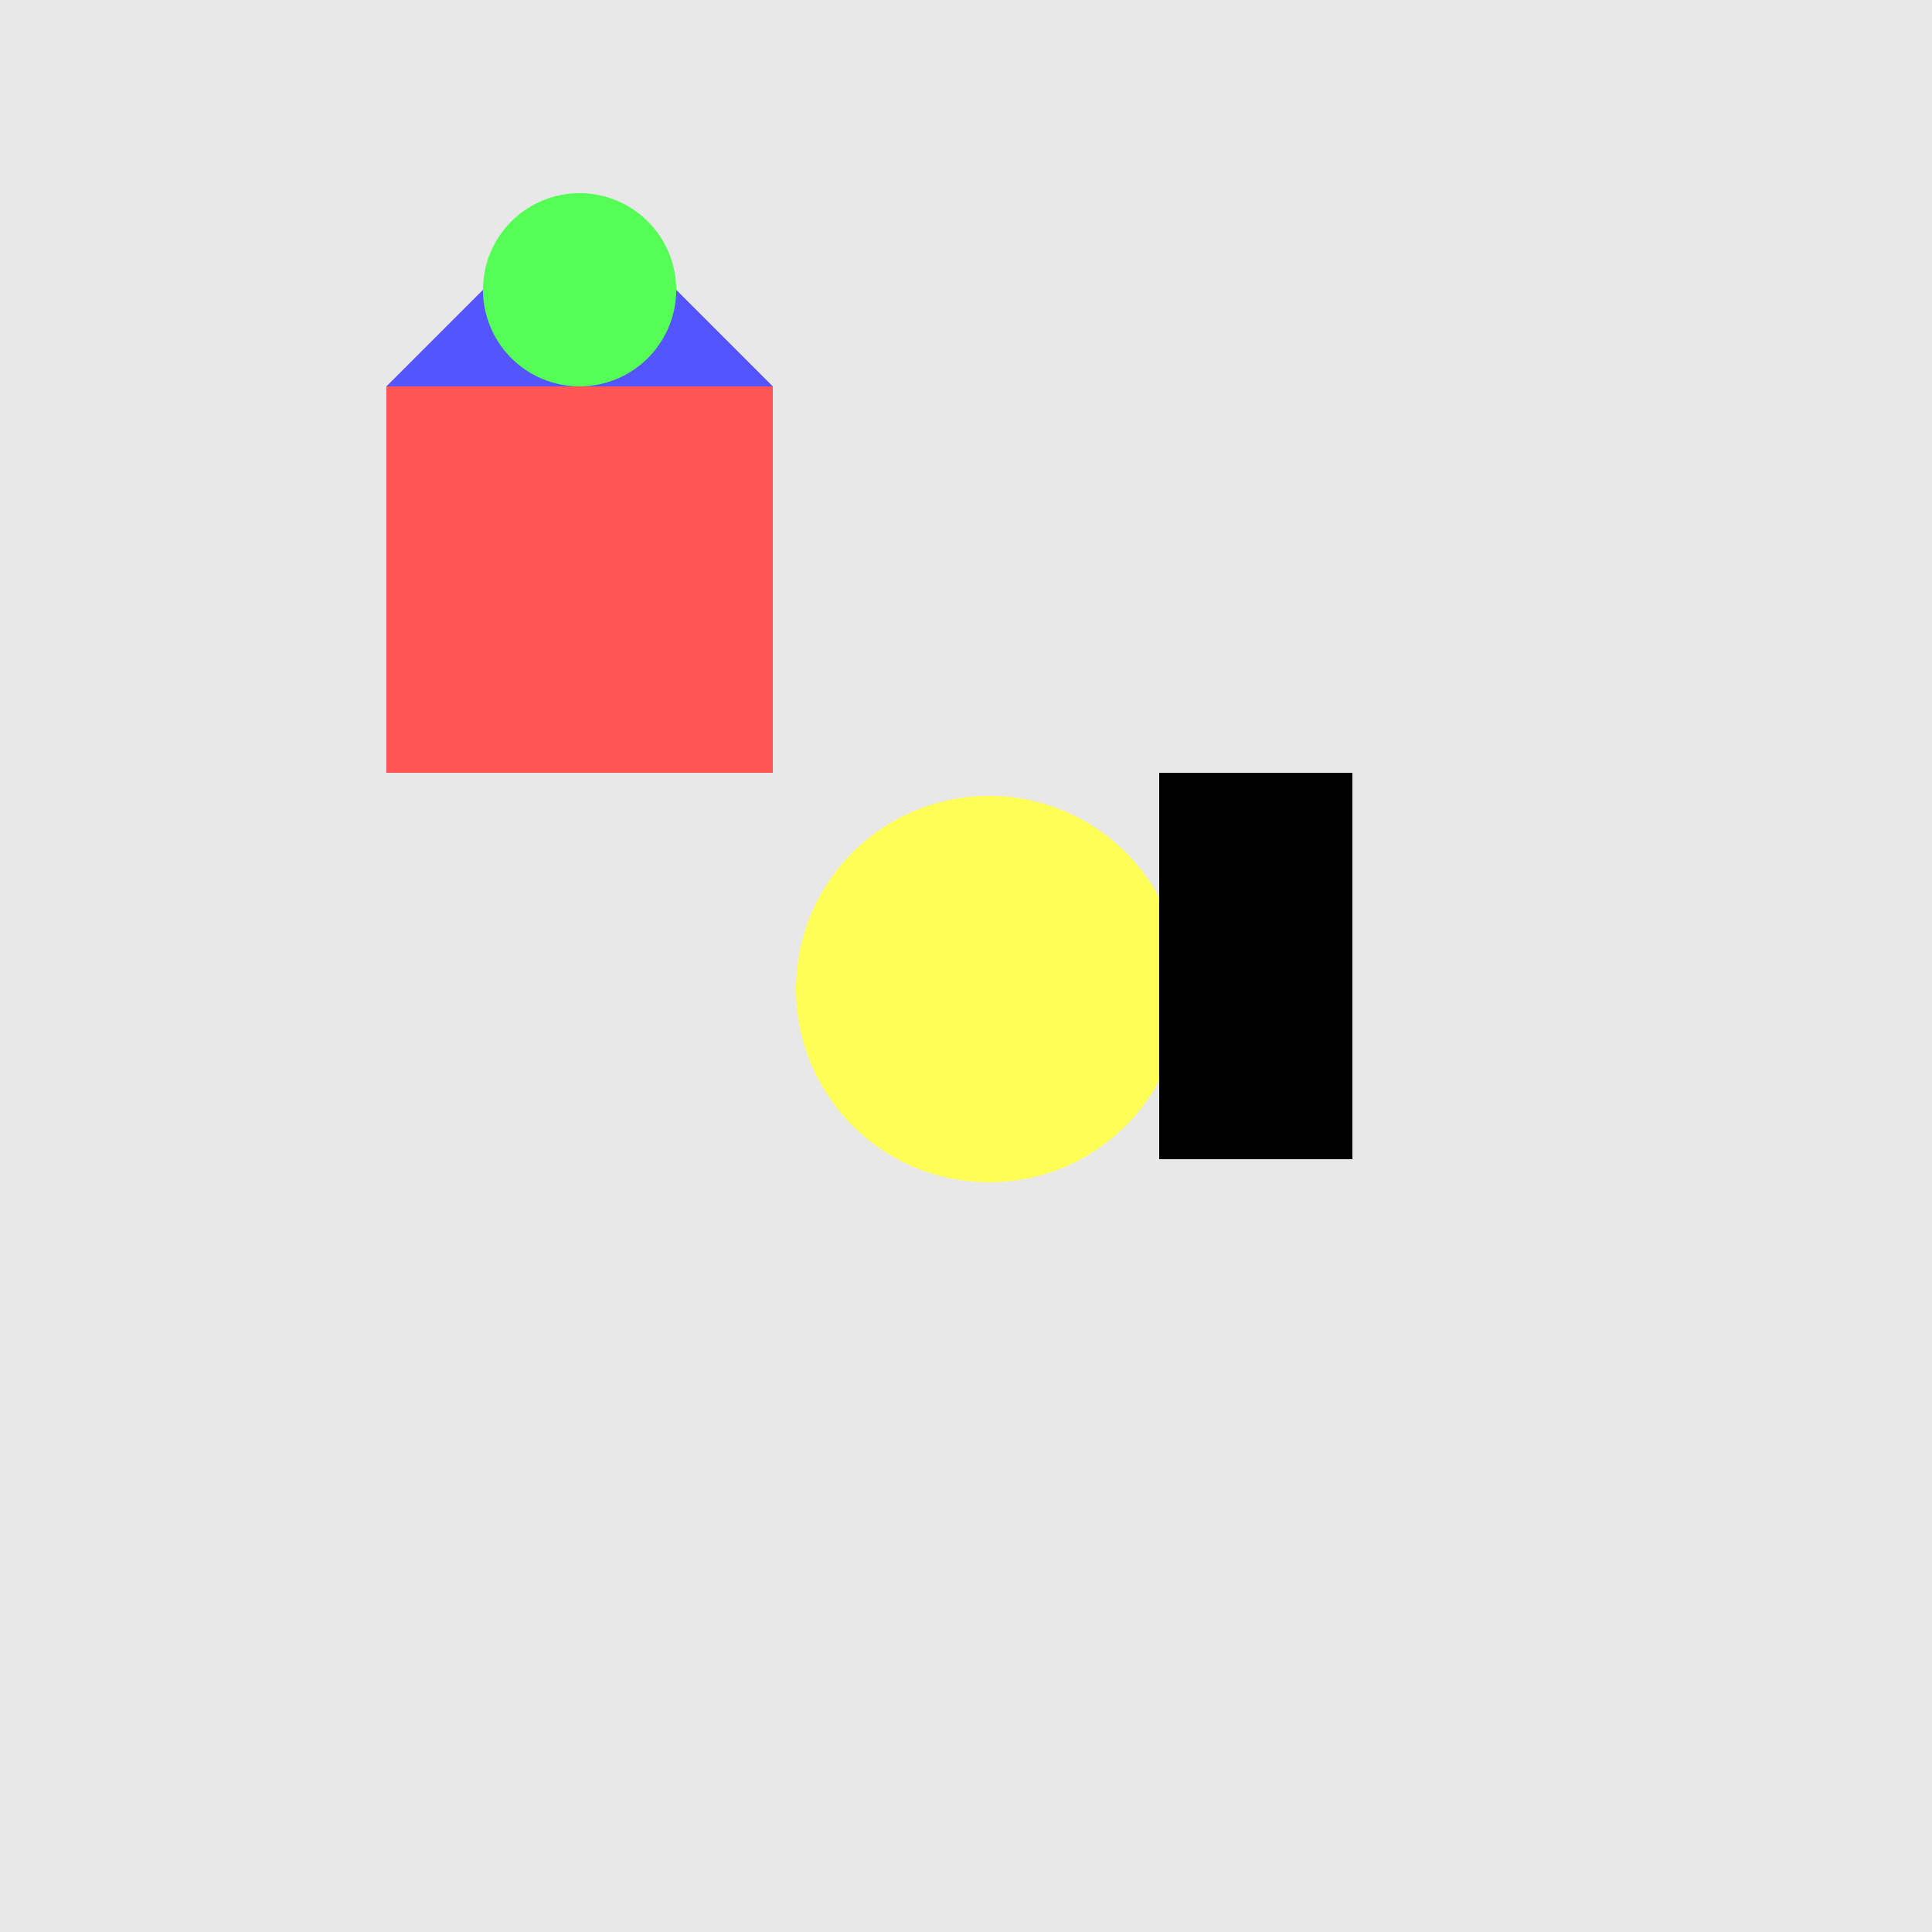 <!--

Generated by DrawGPT.
Free, open source, AI generated images in SVG, PNG, and HTML Canvas format.
https://drawgpt.ai

Created: 2023-09-26T07:52:38.849Z
Link: https://drawgpt.ai/prompt/36768/

-->
<svg xmlns="http://www.w3.org/2000/svg" xmlns:xlink="http://www.w3.org/1999/xlink" width="500" height="500"><defs/><g><rect fill="#E8E8E8" stroke="none" x="0" y="0" width="512" height="512"/><path fill="none" stroke="none"/><rect fill="#FF5555" stroke="none" x="100" y="100" width="100" height="100"/><path fill="#5555FF" stroke="none" paint-order="stroke fill markers" d=" M 100 100 L 200 100 L 150 50"/><path fill="#55FF55" stroke="none" paint-order="stroke fill markers" d=" M 175 75 A 25 25 0 1 1 175 74.975"/><path fill="#FFFF55" stroke="none" paint-order="stroke fill markers" d=" M 306 256 A 50 50 0 1 1 306 255.95"/><path fill="none" stroke="none"/><rect fill="#000000" stroke="none" x="300" y="200" width="50" height="100"/></g></svg>